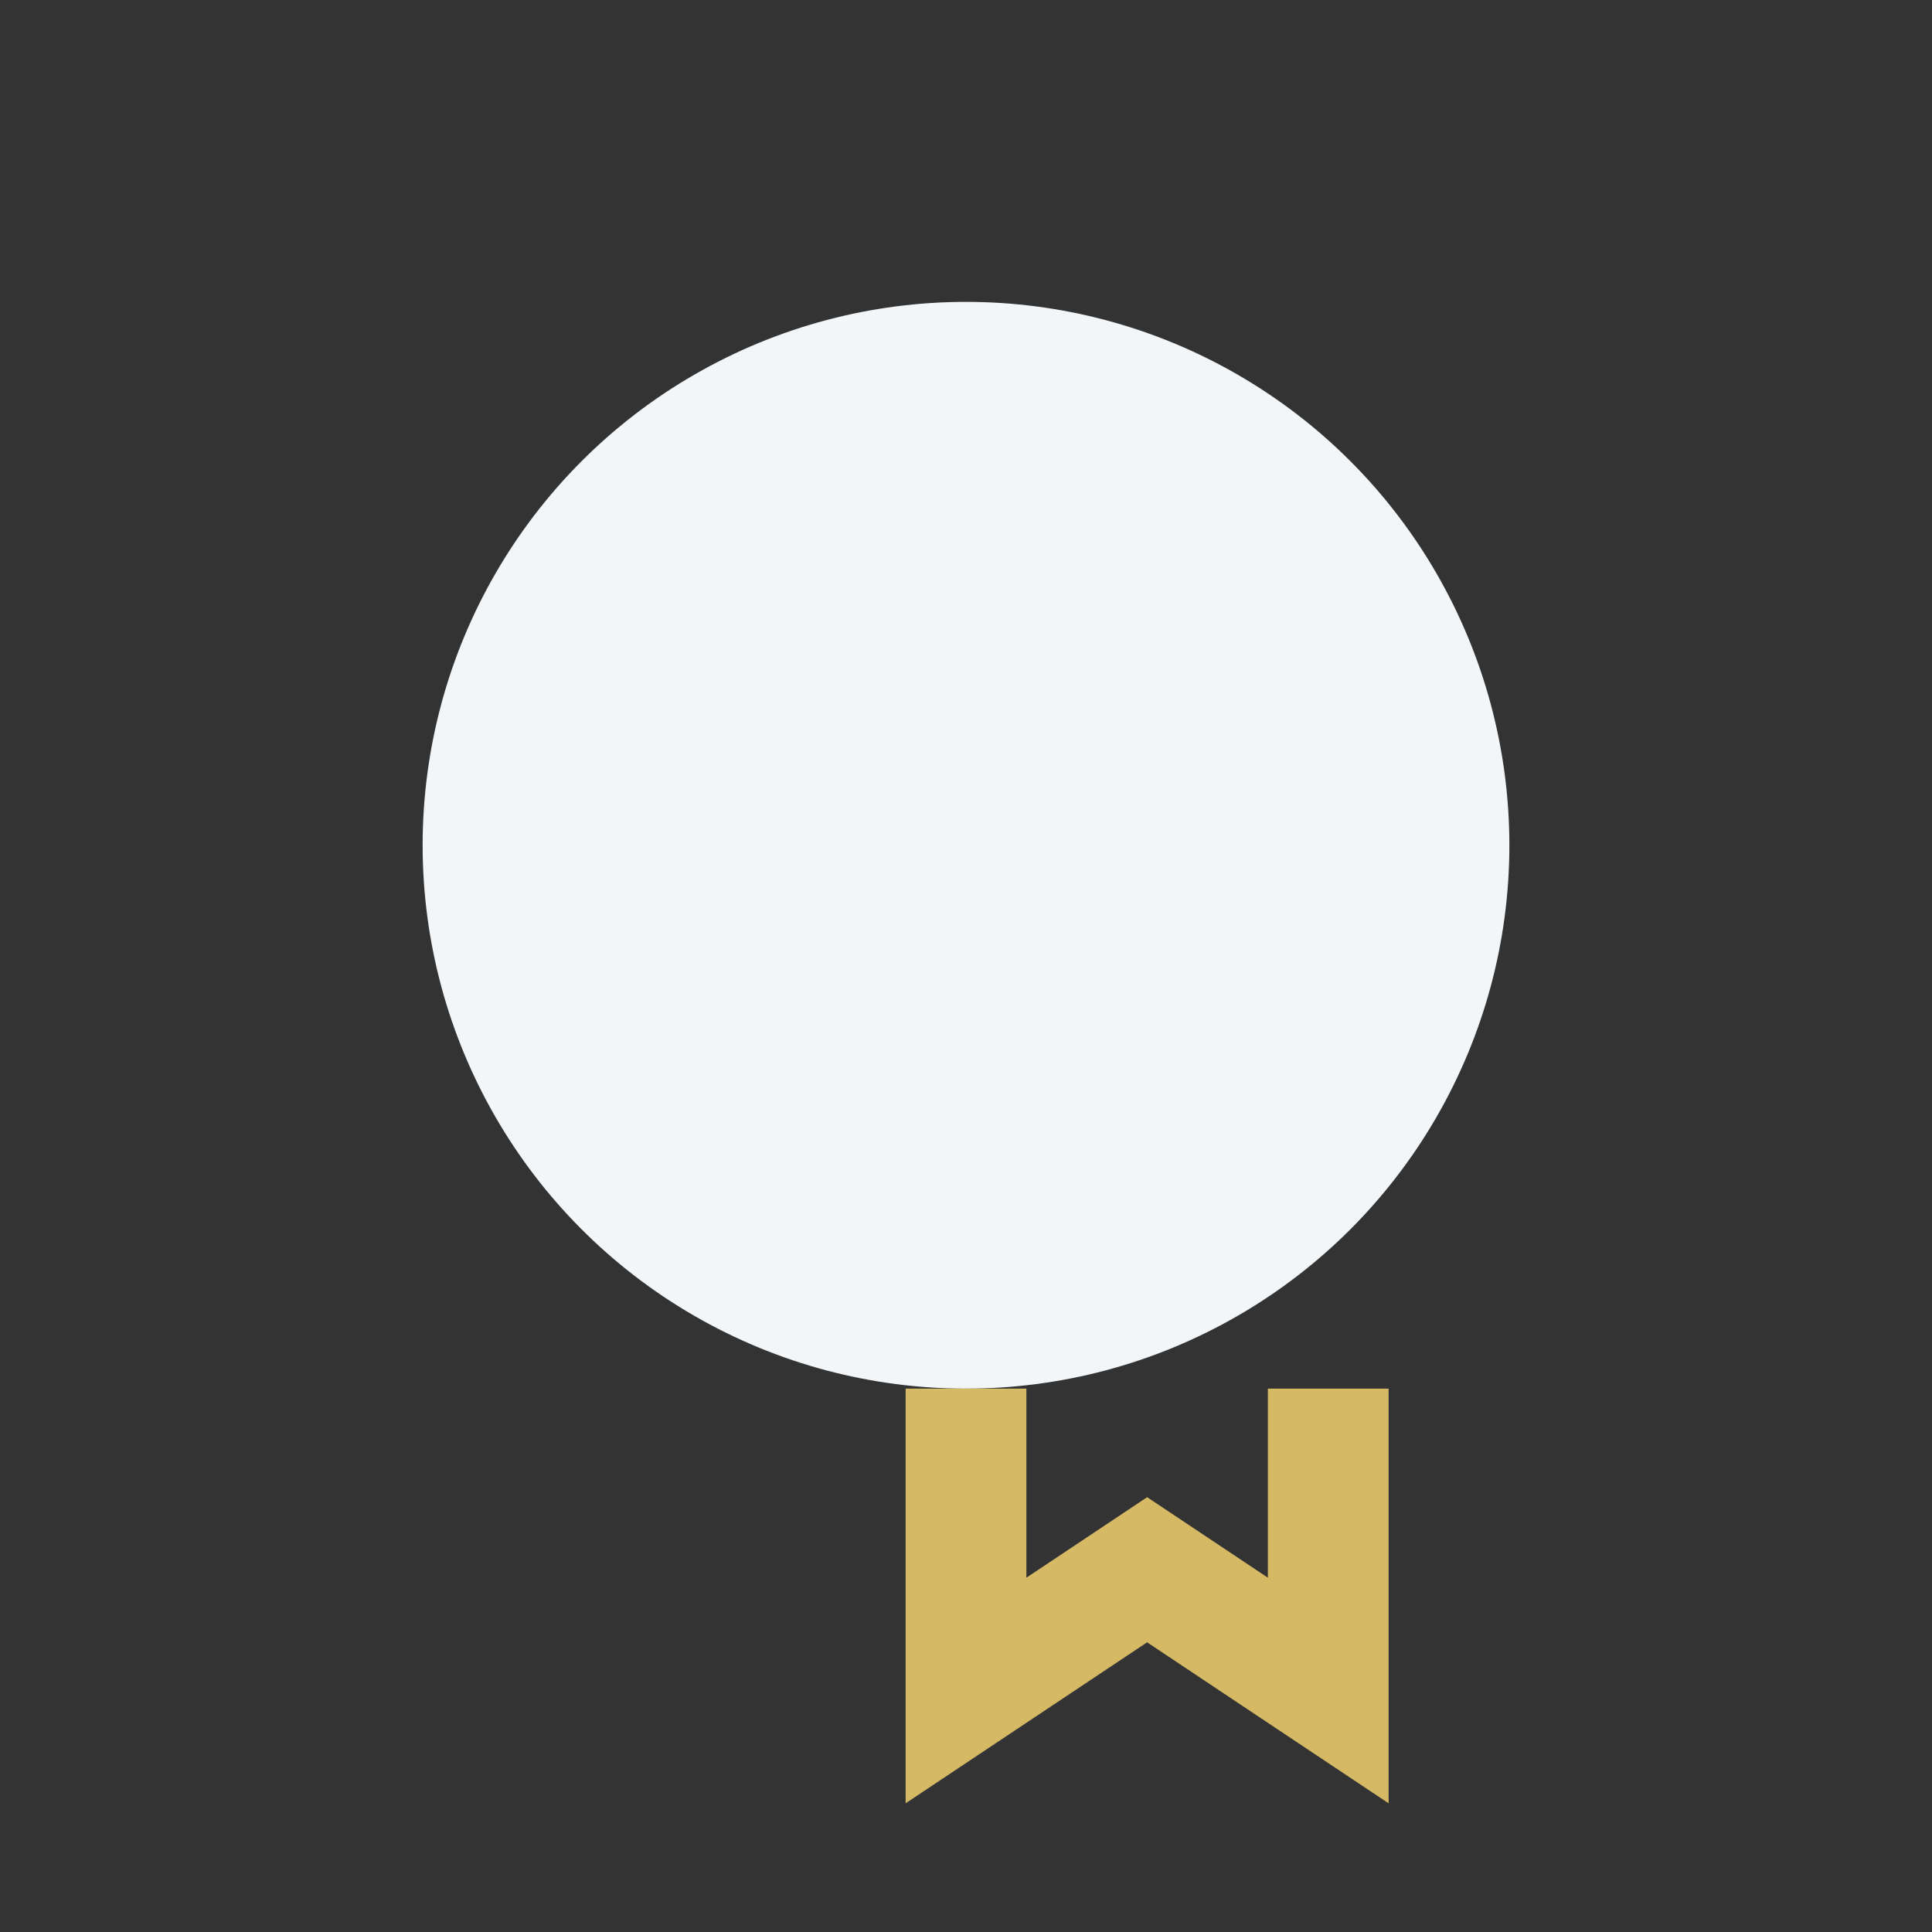 <?xml version="1.0" encoding="UTF-8"?>
<svg xmlns="http://www.w3.org/2000/svg" width="32" height="32" viewBox="0 0 32 32"><rect x="0" y="0" width="32" height="32" fill="#333333" stroke="none"/><circle cx="16" cy="14" r="9" fill="#F3F6F9"/><path d="M16 23v5l3-2 3 2v-5" stroke="#D6B965" stroke-width="2" fill="none"/></svg>